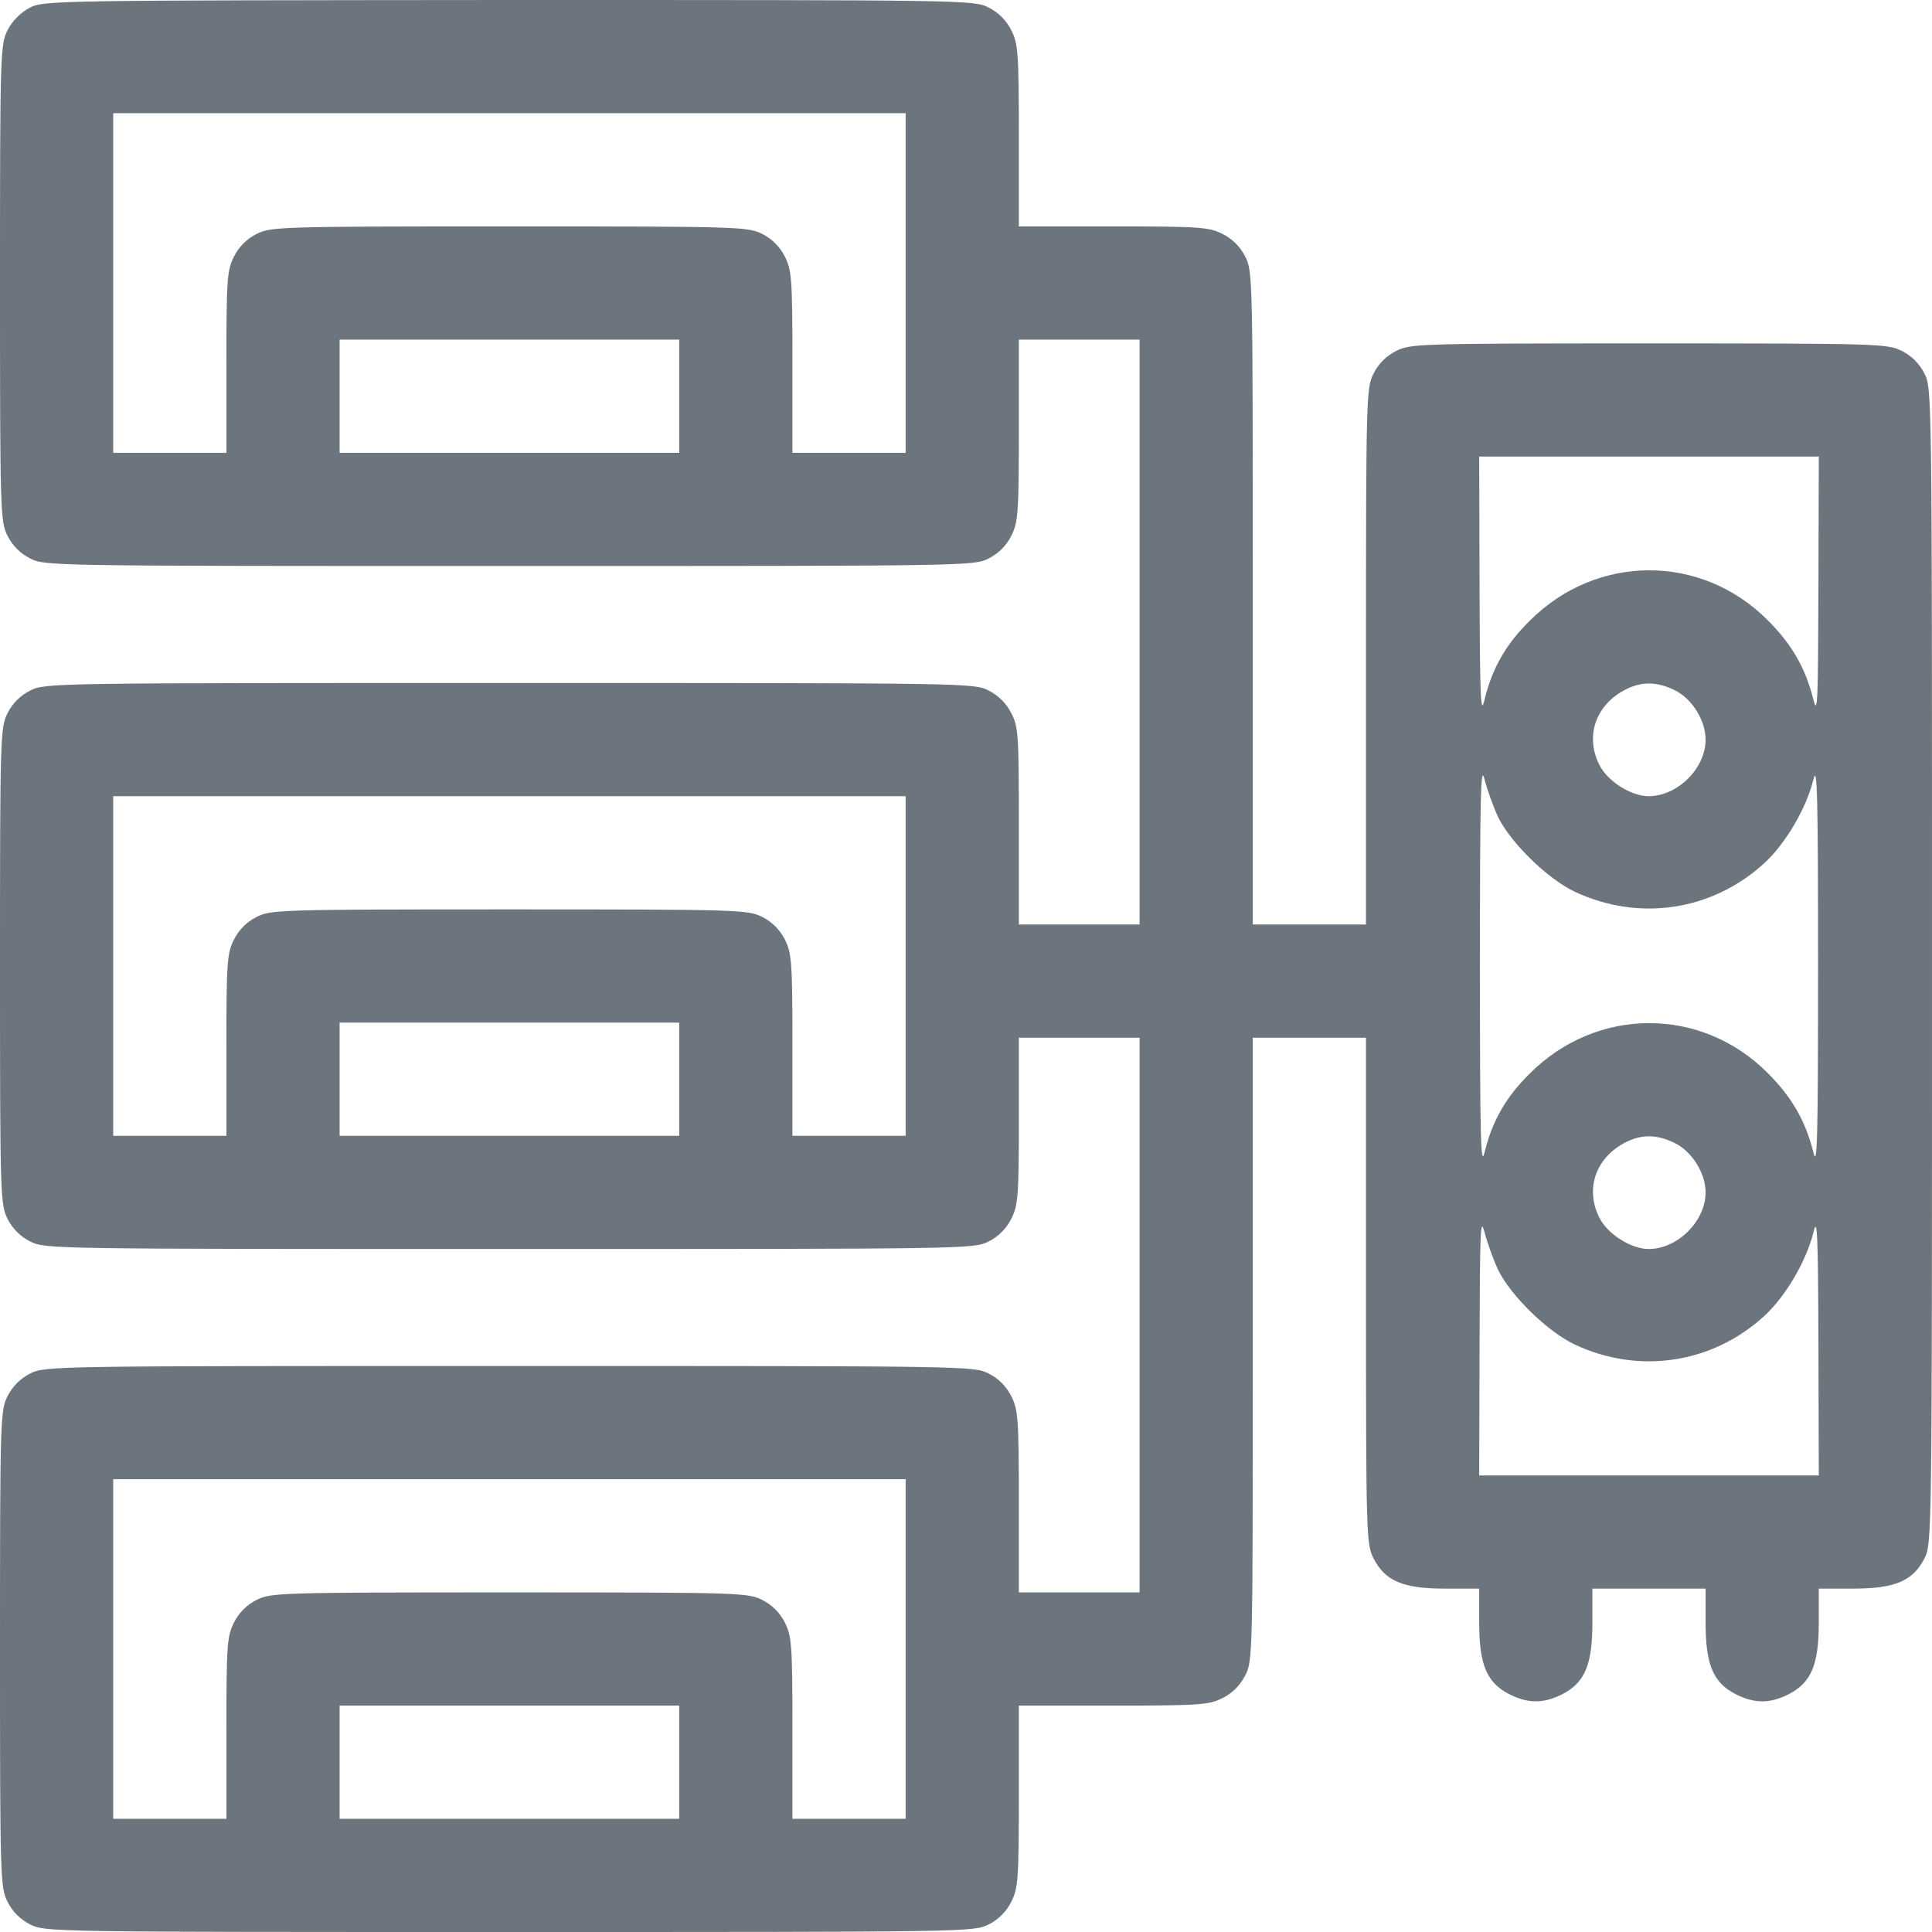 <?xml version="1.0" standalone="no"?>
<!DOCTYPE svg PUBLIC "-//W3C//DTD SVG 20010904//EN"
 "http://www.w3.org/TR/2001/REC-SVG-20010904/DTD/svg10.dtd">
<svg version="1.0" xmlns="http://www.w3.org/2000/svg"
 width="512pt" height="512pt" viewBox="0 0 512 512"
 preserveAspectRatio="xMidYMid meet">

<g transform="translate(0,512) scale(0.1,-0.1)"
fill="#6c757d" stroke="none">
<path d="M78 5099 c-23 -12 -46 -35 -58 -59 -19 -38 -20 -58 -20 -670 0 -612
1 -632 20 -670 13 -26 34 -47 60 -60 39 -20 56 -20 1270 -20 1214 0 1231 0
1270 20 26 13 47 34 60 60 18 36 20 58 20 280 l0 240 160 0 160 0 0 -775 0
-775 -160 0 -160 0 0 260 c0 242 -1 264 -20 300 -13 26 -34 47 -60 60 -39 20
-56 20 -1270 20 -1214 0 -1231 0 -1270 -20 -26 -13 -47 -34 -60 -60 -19 -38
-20 -58 -20 -670 0 -612 1 -632 20 -670 13 -26 34 -47 60 -60 39 -20 56 -20
1270 -20 1214 0 1231 0 1270 20 26 13 47 34 60 60 18 36 20 58 20 260 l0 220
160 0 160 0 0 -735 0 -735 -160 0 -160 0 0 240 c0 222 -2 244 -20 280 -13 26
-34 47 -60 60 -39 20 -56 20 -1270 20 -1214 0 -1231 0 -1270 -20 -26 -13 -47
-34 -60 -60 -19 -38 -20 -58 -20 -670 0 -612 1 -632 20 -670 13 -26 34 -47 60
-60 39 -20 56 -20 1270 -20 1214 0 1231 0 1270 20 26 13 47 34 60 60 18 36 20
58 20 280 l0 240 250 0 c232 0 254 2 290 20 26 13 47 34 60 60 20 38 20 57 20
865 l0 825 150 0 150 0 0 -670 c0 -653 1 -672 20 -710 31 -60 78 -80 190 -80
l90 0 0 -90 c0 -112 20 -159 80 -190 50 -25 90 -25 140 0 60 31 80 78 80 190
l0 90 150 0 150 0 0 -90 c0 -112 20 -159 80 -190 50 -25 90 -25 140 0 60 31
80 78 80 190 l0 90 90 0 c112 0 159 20 190 80 20 39 20 56 20 1570 0 1514 0
1531 -20 1570 -13 26 -34 47 -60 60 -38 19 -58 20 -670 20 -612 0 -632 -1
-670 -20 -26 -13 -47 -34 -60 -60 -19 -38 -20 -57 -20 -750 l0 -710 -150 0
-150 0 0 865 c0 848 0 867 -20 905 -13 26 -34 47 -60 60 -36 18 -58 20 -290
20 l-250 0 0 240 c0 222 -2 244 -20 280 -13 26 -34 47 -60 60 -39 20 -56 20
-1272 20 -1208 -1 -1234 -1 -1270 -21z m2322 -729 l0 -450 -150 0 -150 0 0
240 c0 222 -2 244 -20 280 -13 26 -34 47 -60 60 -38 19 -58 20 -670 20 -612 0
-632 -1 -670 -20 -26 -13 -47 -34 -60 -60 -18 -36 -20 -58 -20 -280 l0 -240
-150 0 -150 0 0 450 0 450 1050 0 1050 0 0 -450z m-600 -300 l0 -150 -450 0
-450 0 0 150 0 150 450 0 450 0 0 -150z m3019 -507 c-1 -300 -2 -341 -13 -298
-21 84 -57 147 -121 211 -176 177 -453 177 -631 -1 -64 -63 -100 -127 -120
-210 -10 -43 -12 1 -13 298 l-1 347 450 0 450 0 -1 -347z m-379 -273 c45 -23
80 -80 80 -130 0 -76 -74 -150 -151 -150 -46 0 -108 39 -130 82 -37 72 -14
151 57 194 48 29 92 30 144 4z m-470 -335 c33 -68 131 -164 203 -198 170 -80
364 -51 502 75 57 52 112 146 131 223 10 41 12 -46 12 -495 0 -456 -2 -537
-12 -495 -21 84 -57 147 -121 211 -176 177 -453 177 -631 -1 -64 -63 -100
-127 -120 -210 -10 -41 -12 44 -12 495 0 456 2 537 12 495 7 -27 23 -72 36
-100z m-1570 -395 l0 -450 -150 0 -150 0 0 240 c0 222 -2 244 -20 280 -13 26
-34 47 -60 60 -38 19 -58 20 -670 20 -612 0 -632 -1 -670 -20 -26 -13 -47 -34
-60 -60 -18 -36 -20 -58 -20 -280 l0 -240 -150 0 -150 0 0 450 0 450 1050 0
1050 0 0 -450z m-600 -300 l0 -150 -450 0 -450 0 0 150 0 150 450 0 450 0 0
-150z m2640 -170 c45 -23 80 -80 80 -130 0 -76 -74 -150 -151 -150 -46 0 -108
39 -130 82 -37 72 -14 151 57 194 48 29 92 30 144 4z m-470 -335 c33 -68 131
-164 203 -198 170 -80 364 -51 502 75 57 52 112 146 131 223 10 42 12 -2 13
-297 l1 -348 -450 0 -450 0 1 348 c1 299 2 340 13 297 7 -27 23 -72 36 -100z
m-1570 -1005 l0 -450 -150 0 -150 0 0 240 c0 222 -2 244 -20 280 -13 26 -34
47 -60 60 -38 19 -58 20 -670 20 -612 0 -632 -1 -670 -20 -26 -13 -47 -34 -60
-60 -18 -36 -20 -58 -20 -280 l0 -240 -150 0 -150 0 0 450 0 450 1050 0 1050
0 0 -450z m-600 -300 l0 -150 -450 0 -450 0 0 150 0 150 450 0 450 0 0 -150z"/>
</g>
</svg>

